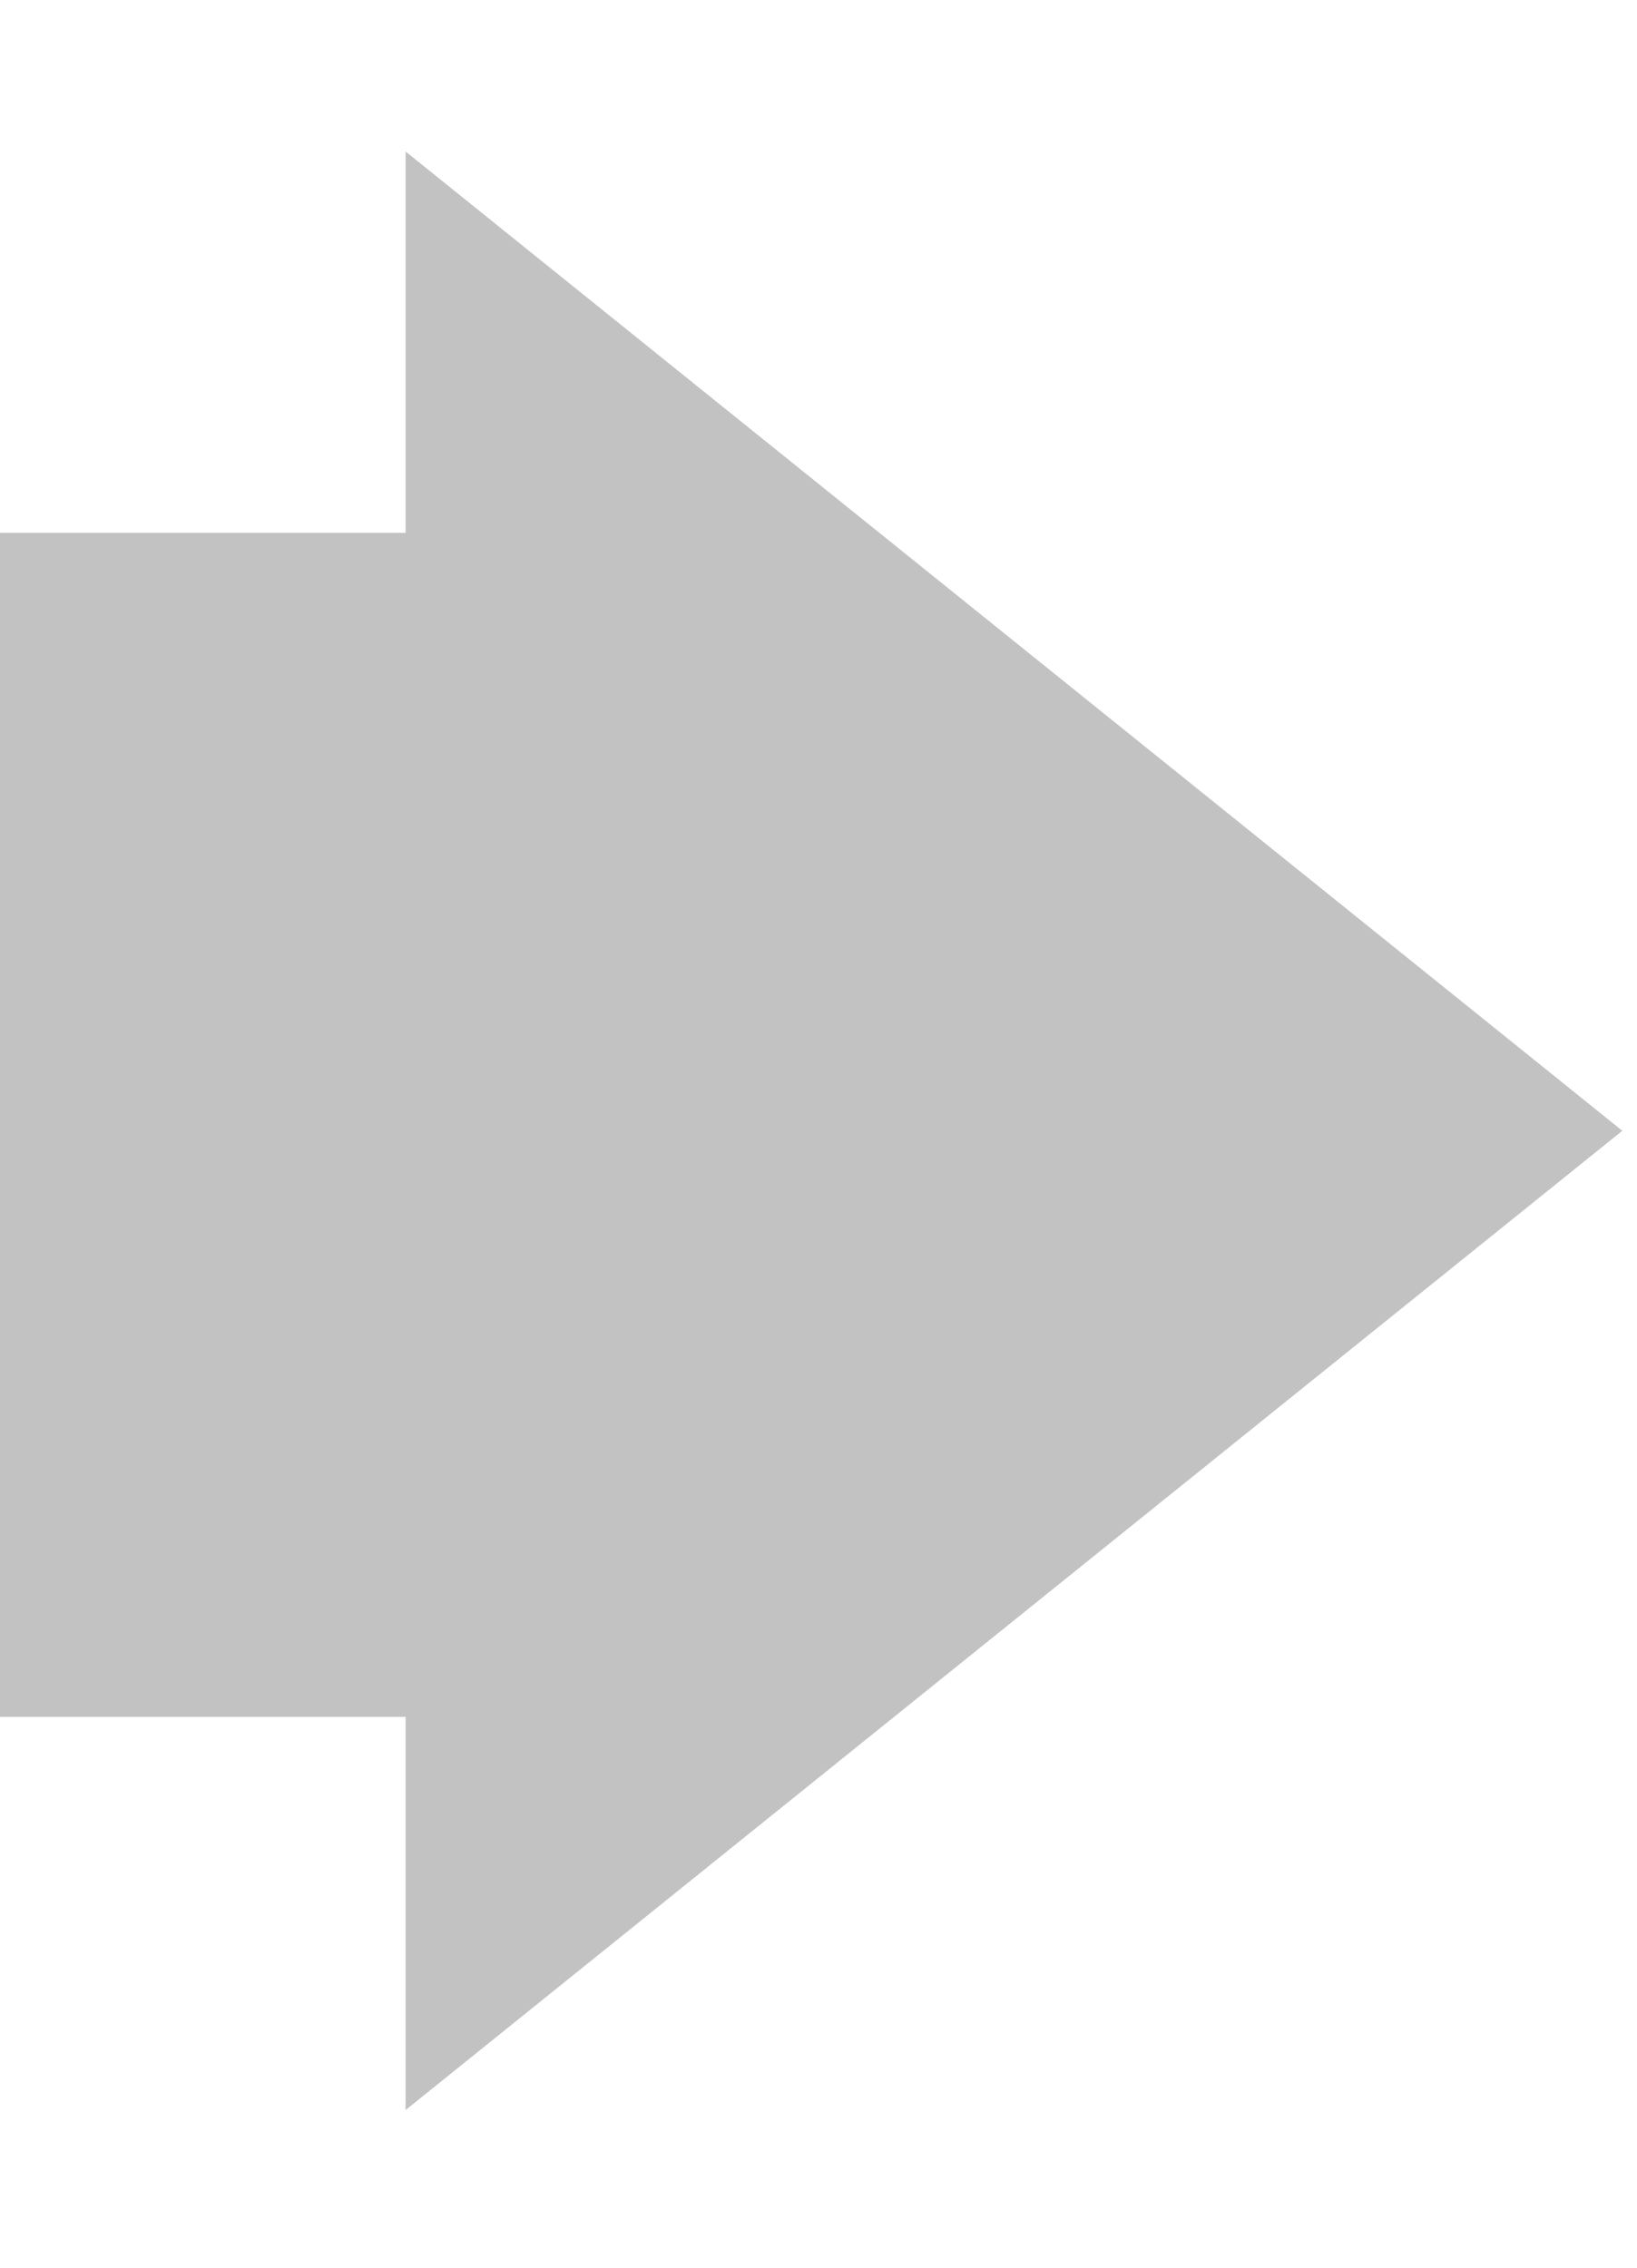 <?xml version="1.0" encoding="UTF-8"?> <svg xmlns="http://www.w3.org/2000/svg" width="96" height="133" viewBox="0 0 96 133" fill="none"><rect y="31.25" width="43.75" height="69.444" fill="#C2C2C2"></rect><path d="M95.139 66.32L23.785 123.754L23.785 8.885L95.139 66.32Z" fill="#C2C2C2"></path></svg> 